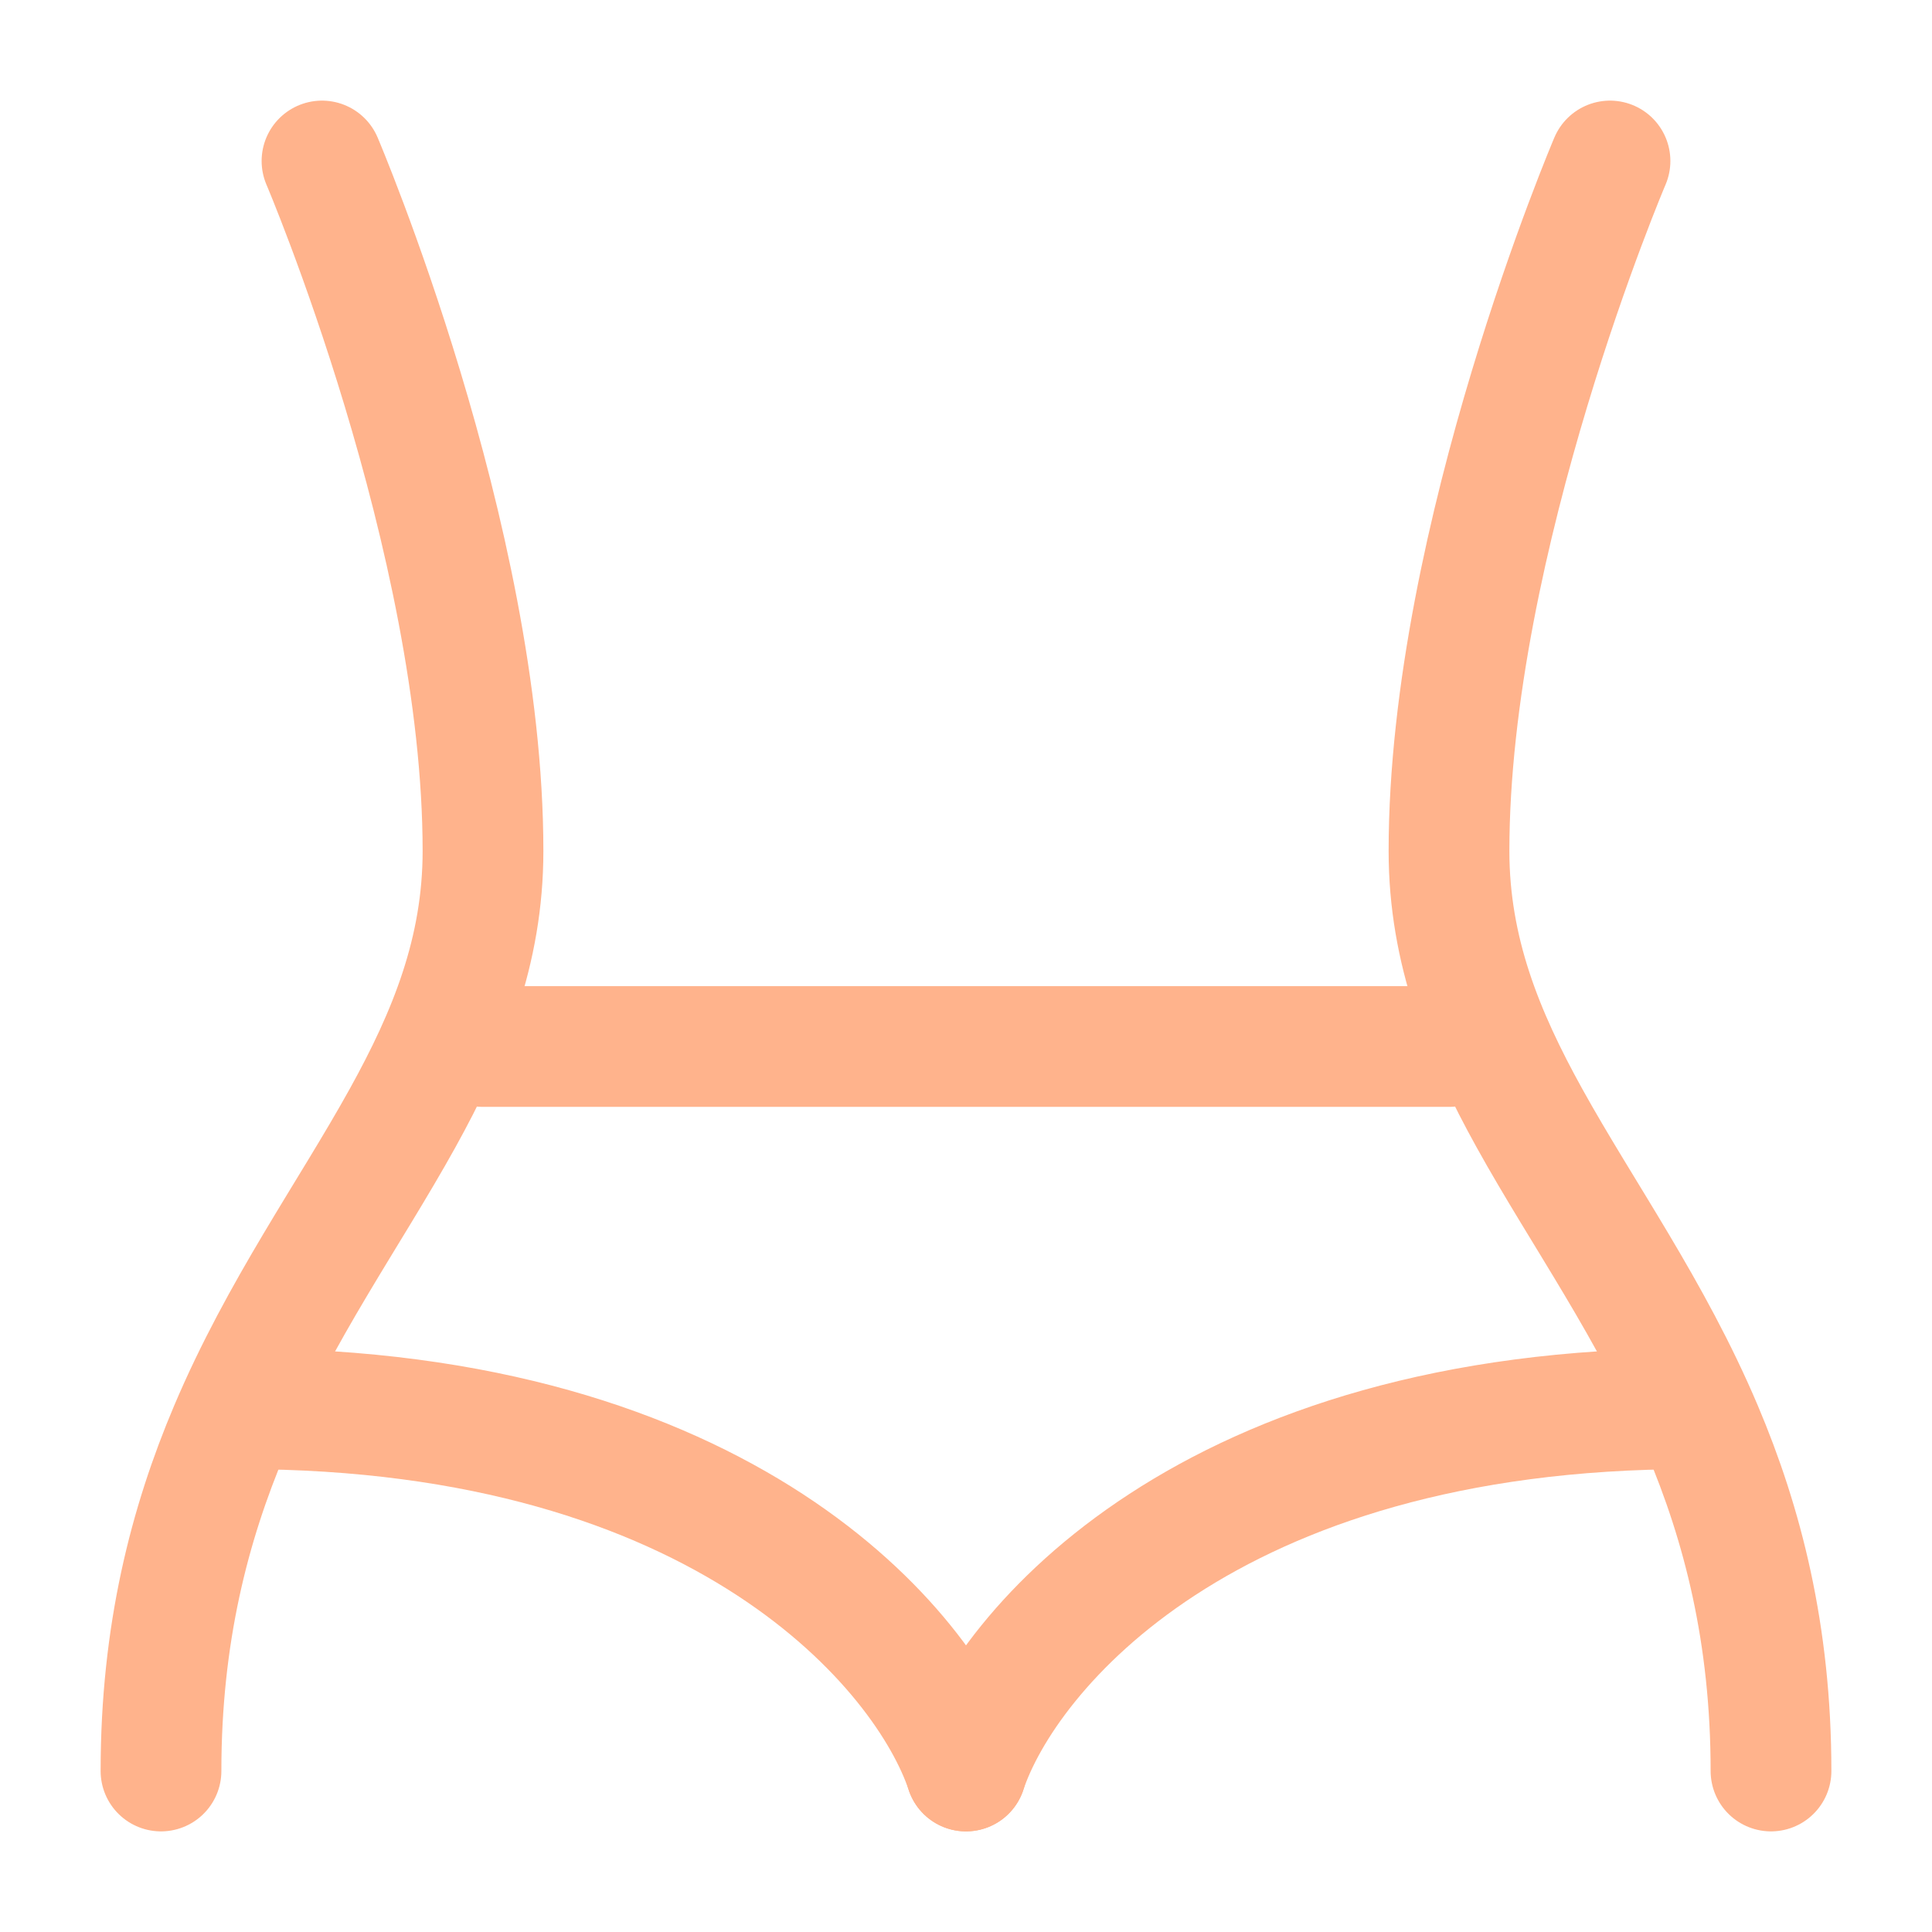 <svg xmlns="http://www.w3.org/2000/svg" width="800px" height="800px" viewBox="0 0 24 24" fill="none"><g id="SVGRepo_bgCarrier" stroke-width="0"></g><g id="SVGRepo_tracerCarrier" stroke-linecap="round" stroke-linejoin="round"></g><g id="SVGRepo_iconCarrier"><path d="M20 2C20 2 18 6.688 18 10.571C18 11.815 18.426 12.855 19 13.891C19.661 15.084 20.517 16.27 21.146 17.754C21.645 18.932 22 20.297 22 22" stroke="#FFB38C" stroke-width="1.5" stroke-linecap="round" stroke-linejoin="round"></path><path d="M4 2C4 2 6 6.688 6 10.571C6 11.815 5.574 12.855 5 13.891C4.339 15.084 3.483 16.27 2.854 17.754C2.355 18.932 2 20.297 2 22" stroke="#FFB38C" stroke-width="1.5" stroke-linecap="round" stroke-linejoin="round"></path><path d="M6 13H18" stroke="#FFB38C" stroke-width="1.5" stroke-linecap="round"></path><path d="M12 22C12.5 20.5 15 17.5 21 17.5" stroke="#FFB38C" stroke-width="1.5" stroke-linecap="round"></path><path d="M12 22C11.5 20.5 9 17.5 3 17.5" stroke="#FFB38C" stroke-width="1.5" stroke-linecap="round"></path></g></svg>